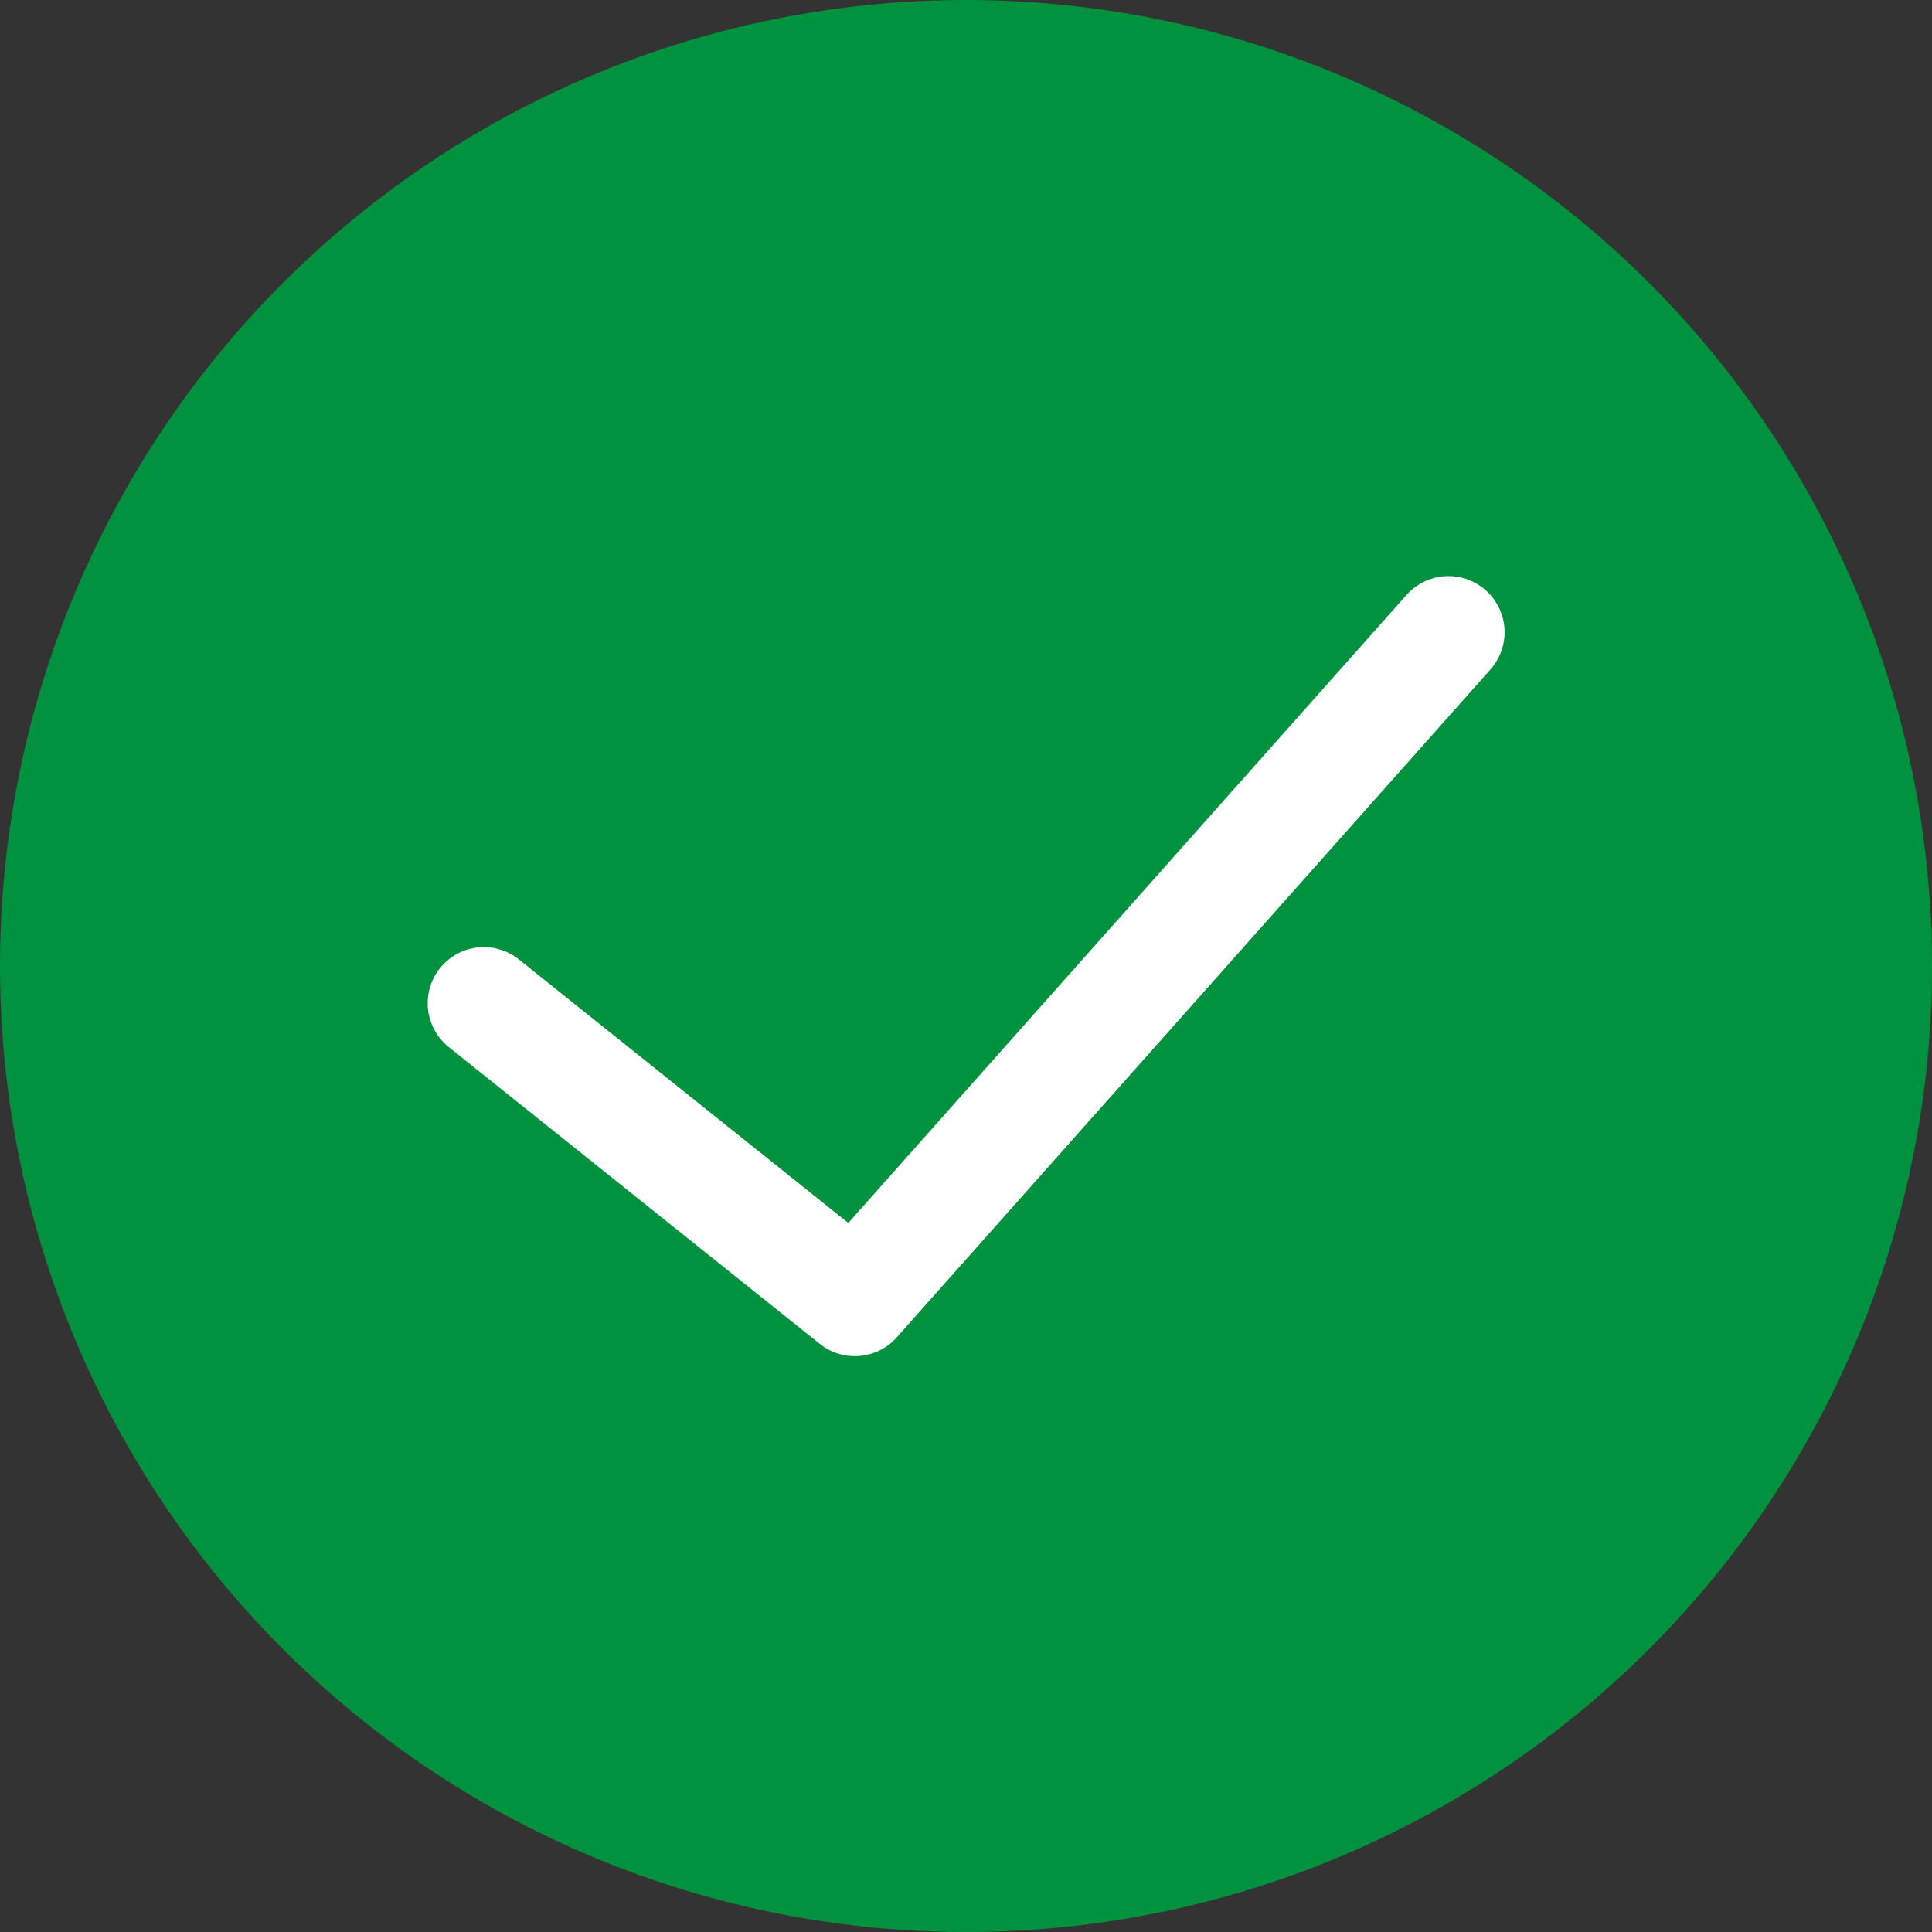 <?xml version="1.0" encoding="UTF-8"?>
<!DOCTYPE svg PUBLIC "-//W3C//DTD SVG 1.1//EN" "http://www.w3.org/Graphics/SVG/1.1/DTD/svg11.dtd">
<!-- Creator: CorelDRAW -->
<svg xmlns="http://www.w3.org/2000/svg" xml:space="preserve" width="300px" height="300px" style="shape-rendering:geometricPrecision; text-rendering:geometricPrecision; image-rendering:optimizeQuality; fill-rule:evenodd; clip-rule:evenodd"
viewBox="0 0 7.316 7.316"
 xmlns:xlink="http://www.w3.org/1999/xlink">
 <rect x="0" y="0" width="7.316" height="7.316" fill="#333333" stroke="none"/>
 <defs>
  <style type="text/css">
   <![CDATA[
    .str0 {stroke:white;stroke-width:0.425;stroke-linecap:round;stroke-linejoin:round}
    .fil1 {fill:none}
    .fil0 {fill:#00923F}
   ]]>
  </style>
 </defs>
 <g id="Capa_x0020_1">
  <circle class="fil0" cx="3.658" cy="3.658" r="3.658"/>
  <g>
   <path class="fil1 str0" d="M5.485 2.394l-2.248 2.529 -1.405 -1.124m3.653 -1.405z"/>
  </g>
 </g>
</svg>
